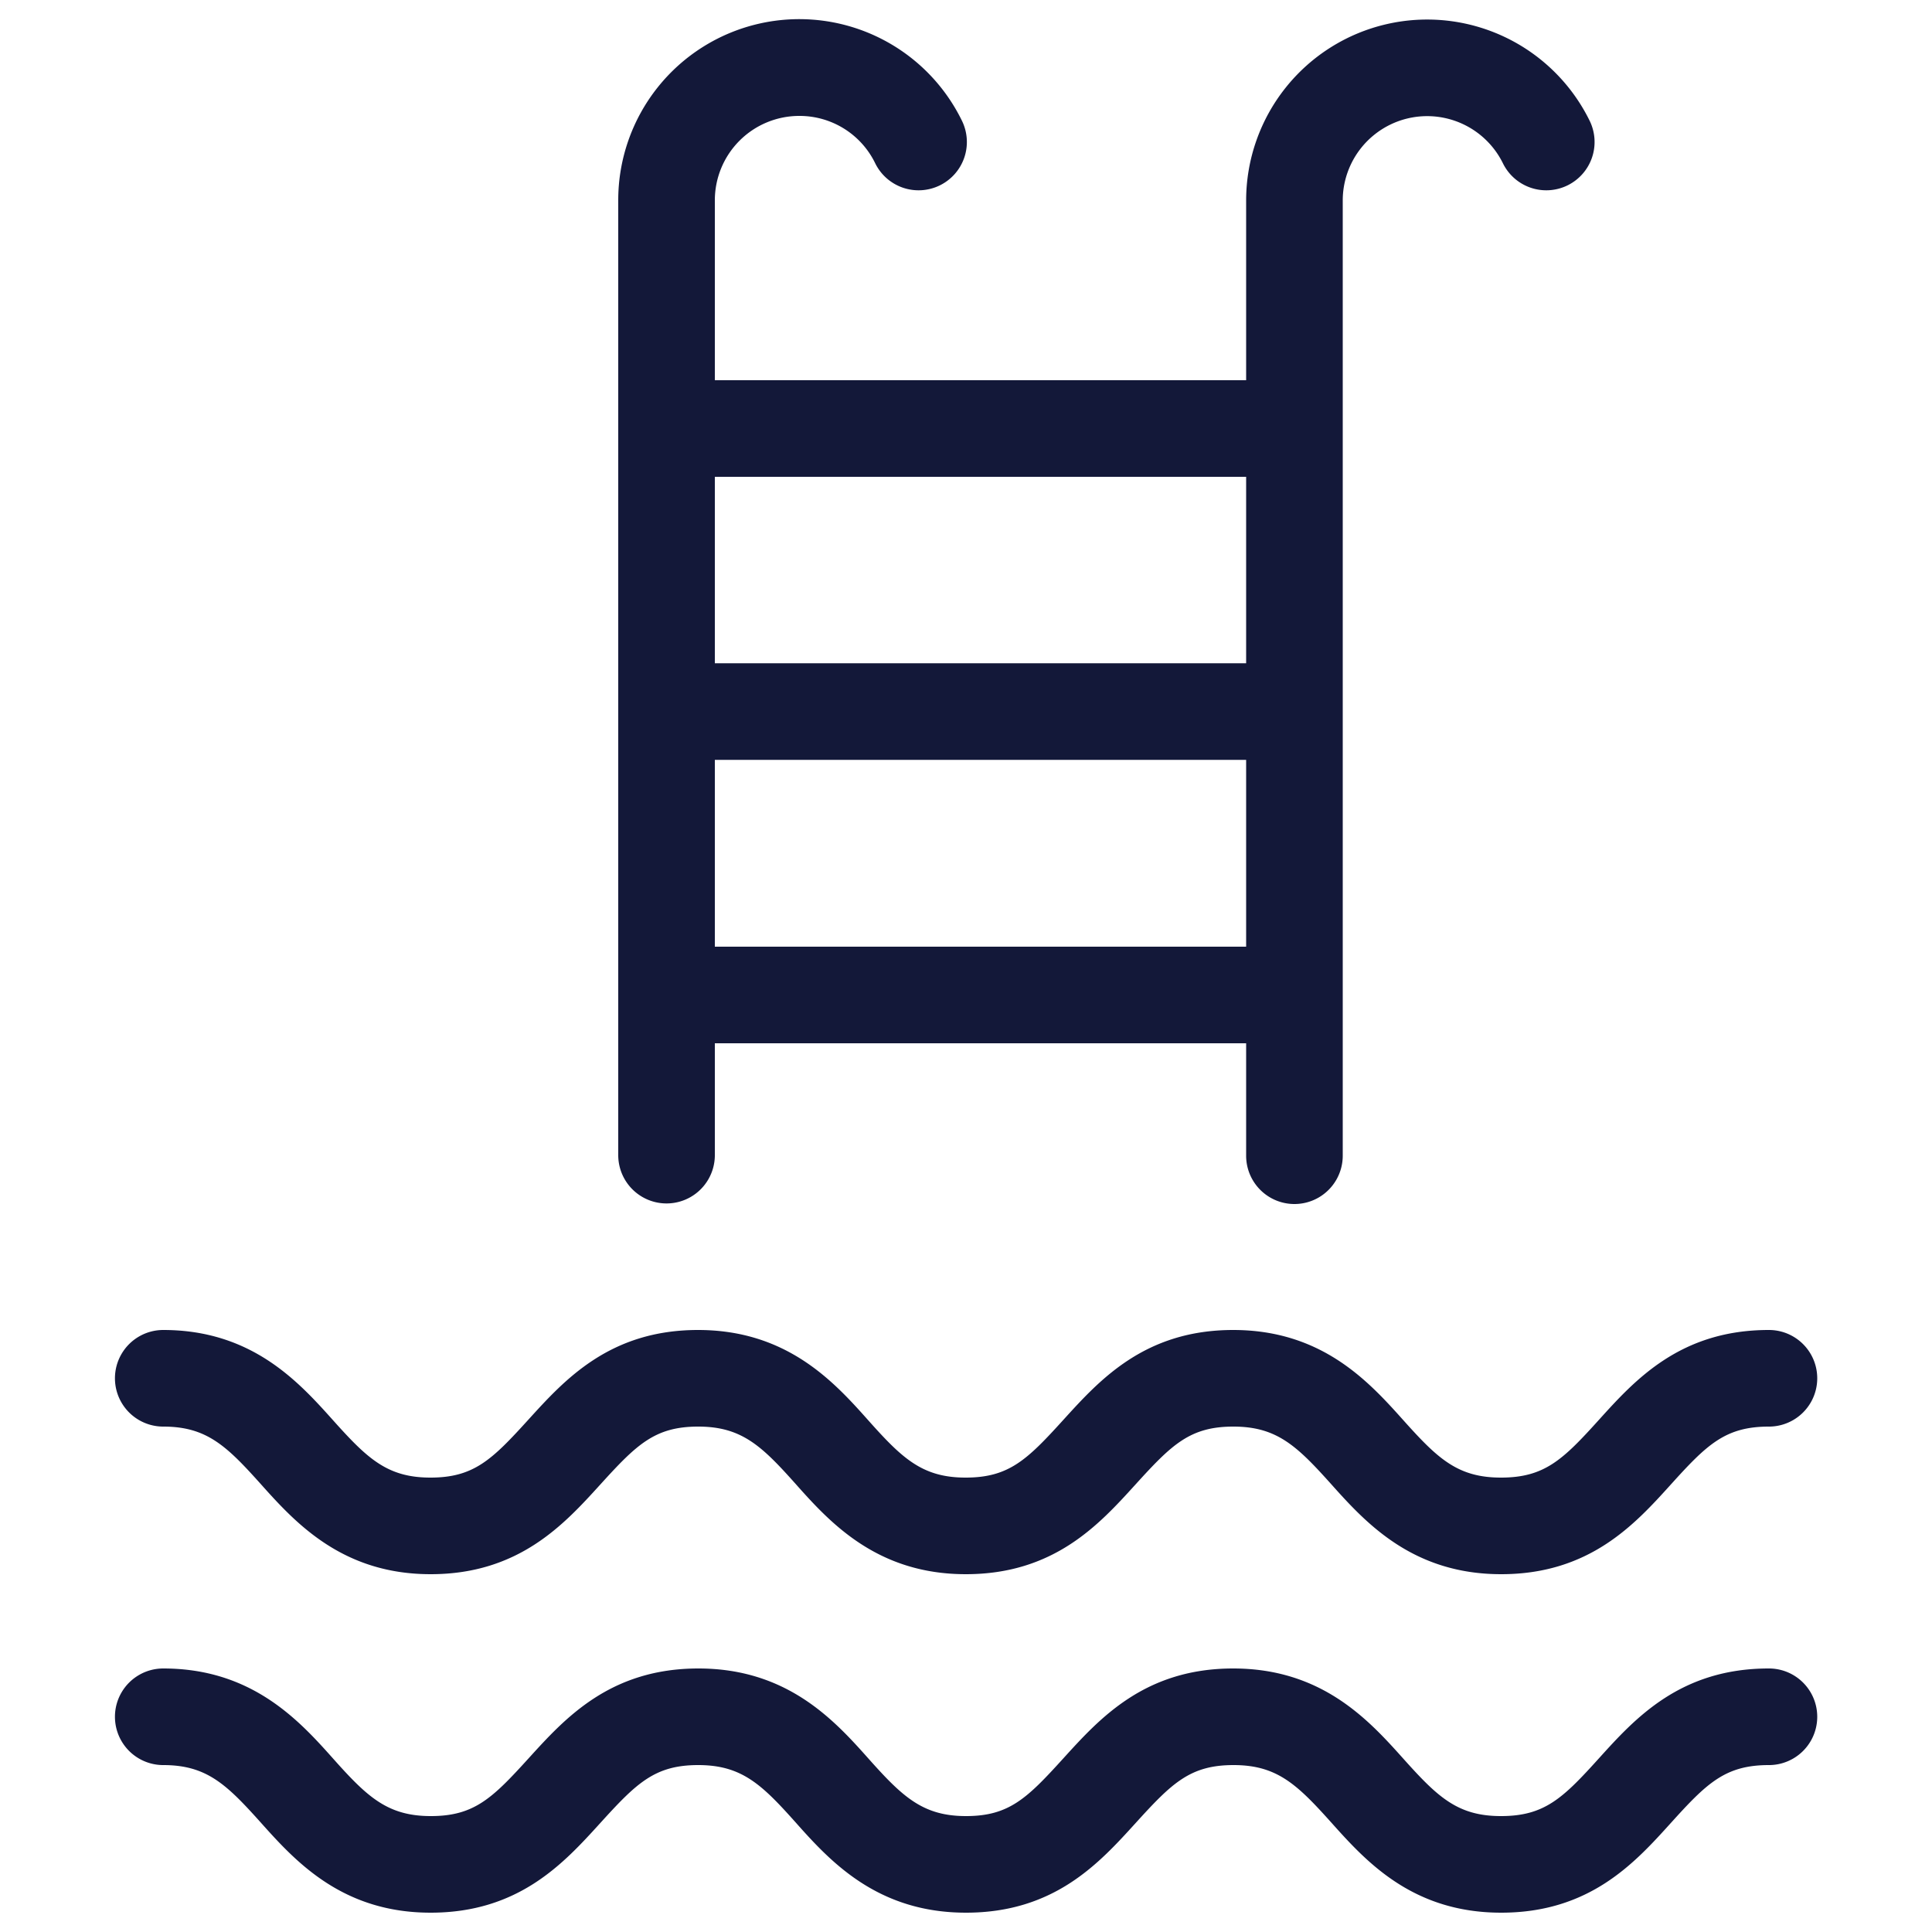 <svg height='100px' width='100px'  fill="#131839" xmlns="http://www.w3.org/2000/svg" data-name="Layer 1" viewBox="0 0 100 100" x="0px" y="0px"><title>Artboard 10</title><path d="M91.55,68.84c-4.57,0-6.91,2.57-8.78,4.64s-2.82,3-5.08,3-3.29-1-5.08-3-4.21-4.64-8.78-4.64-6.9,2.57-8.78,4.64-2.82,3-5.07,3-3.29-1-5.07-3-4.21-4.64-8.78-4.64-6.9,2.57-8.78,4.64-2.82,3-5.07,3-3.28-1-5.07-3S13,68.84,8.45,68.84a2.5,2.5,0,0,0,0,5c2.25,0,3.28,1,5.07,3s4.21,4.64,8.77,4.64,6.9-2.57,8.78-4.64,2.82-3,5.07-3,3.29,1,5.07,3,4.21,4.64,8.78,4.64,6.9-2.57,8.78-4.64,2.82-3,5.07-3,3.29,1,5.08,3,4.21,4.64,8.78,4.64,6.91-2.57,8.78-4.64,2.82-3,5.08-3a2.5,2.5,0,0,0,0-5Z"></path><path d="M91.55,86.36c-4.57,0-6.91,2.57-8.78,4.64s-2.82,3-5.08,3-3.29-1-5.08-3-4.21-4.64-8.78-4.64-6.9,2.57-8.78,4.64S52.24,94,50,94s-3.29-1-5.07-3-4.21-4.64-8.78-4.64-6.9,2.57-8.78,4.64-2.82,3-5.07,3S19,93,17.22,91,13,86.36,8.45,86.36a2.5,2.5,0,0,0,0,5c2.25,0,3.28,1,5.07,3S17.72,99,22.29,99s6.9-2.57,8.78-4.64,2.82-3,5.07-3,3.29,1,5.07,3S45.42,99,50,99s6.9-2.57,8.78-4.64,2.82-3,5.07-3,3.29,1,5.08,3S73.12,99,77.7,99s6.91-2.57,8.78-4.64,2.82-3,5.08-3a2.5,2.5,0,0,0,0-5Z"></path><path d="M41.37,6A4.35,4.35,0,0,1,45.3,8.45a2.5,2.5,0,1,0,4.49-2.2A9.37,9.37,0,0,0,32,10.37V59.79a2.5,2.5,0,0,0,5,0V54H64.5v5.82a2.5,2.5,0,0,0,5,0V10.37a4.37,4.37,0,0,1,8.29-1.92,2.5,2.5,0,0,0,4.49-2.2A9.37,9.37,0,0,0,64.5,10.37v9.31H37V10.37A4.37,4.37,0,0,1,41.37,6ZM37,49V39.33H64.5V49ZM64.5,24.68v9.65H37V24.68Z"></path></svg>